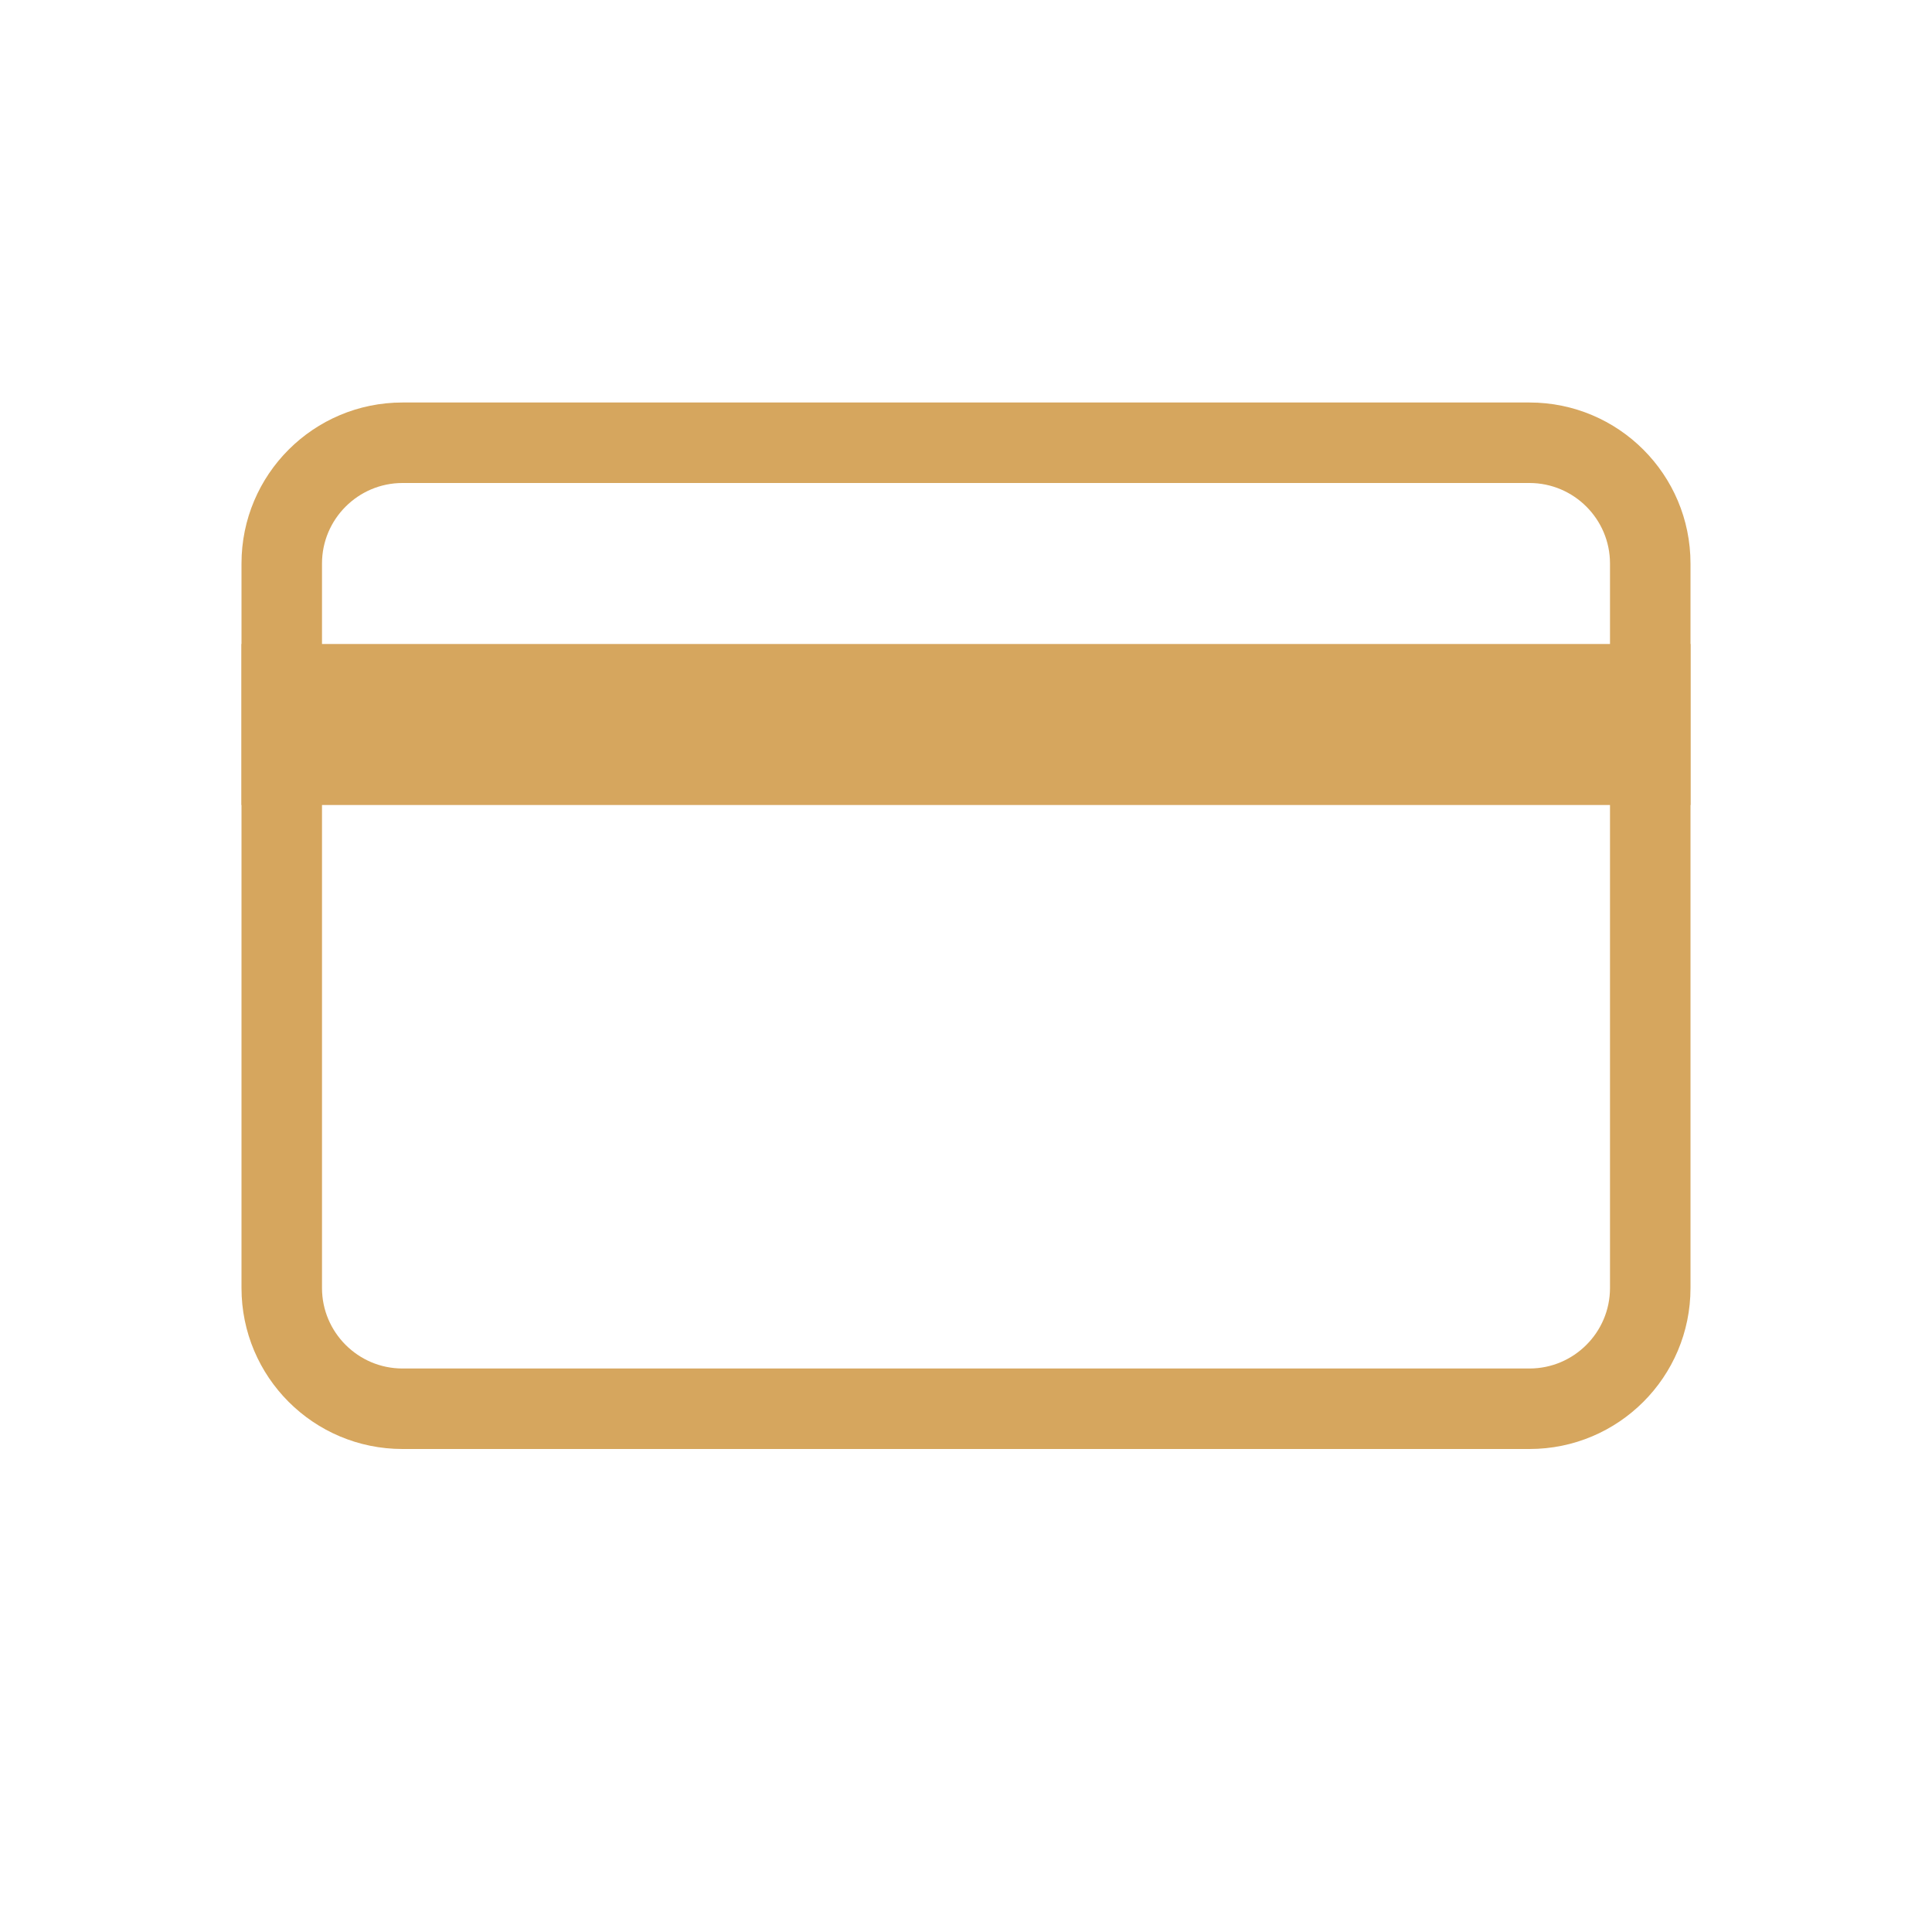 <svg width="24" height="24" viewBox="0 0 24 24" fill="none" xmlns="http://www.w3.org/2000/svg">
<path d="M5 6C4.449 6 4 6.449 4 7V16C4 16.551 4.449 17 5 17H19C19.551 17 20 16.551 20 16V7C20 6.449 19.551 6 19 6H5ZM5 5H19C20.105 5 21 5.895 21 7V16C21 17.105 20.105 18 19 18H5C3.895 18 3 17.105 3 16V7C3 5.895 3.895 5 5 5Z" fill="#D6A65E"/>
<path d="M3 9H21" stroke="#D6A65E" stroke-width="2"/>
</svg>
